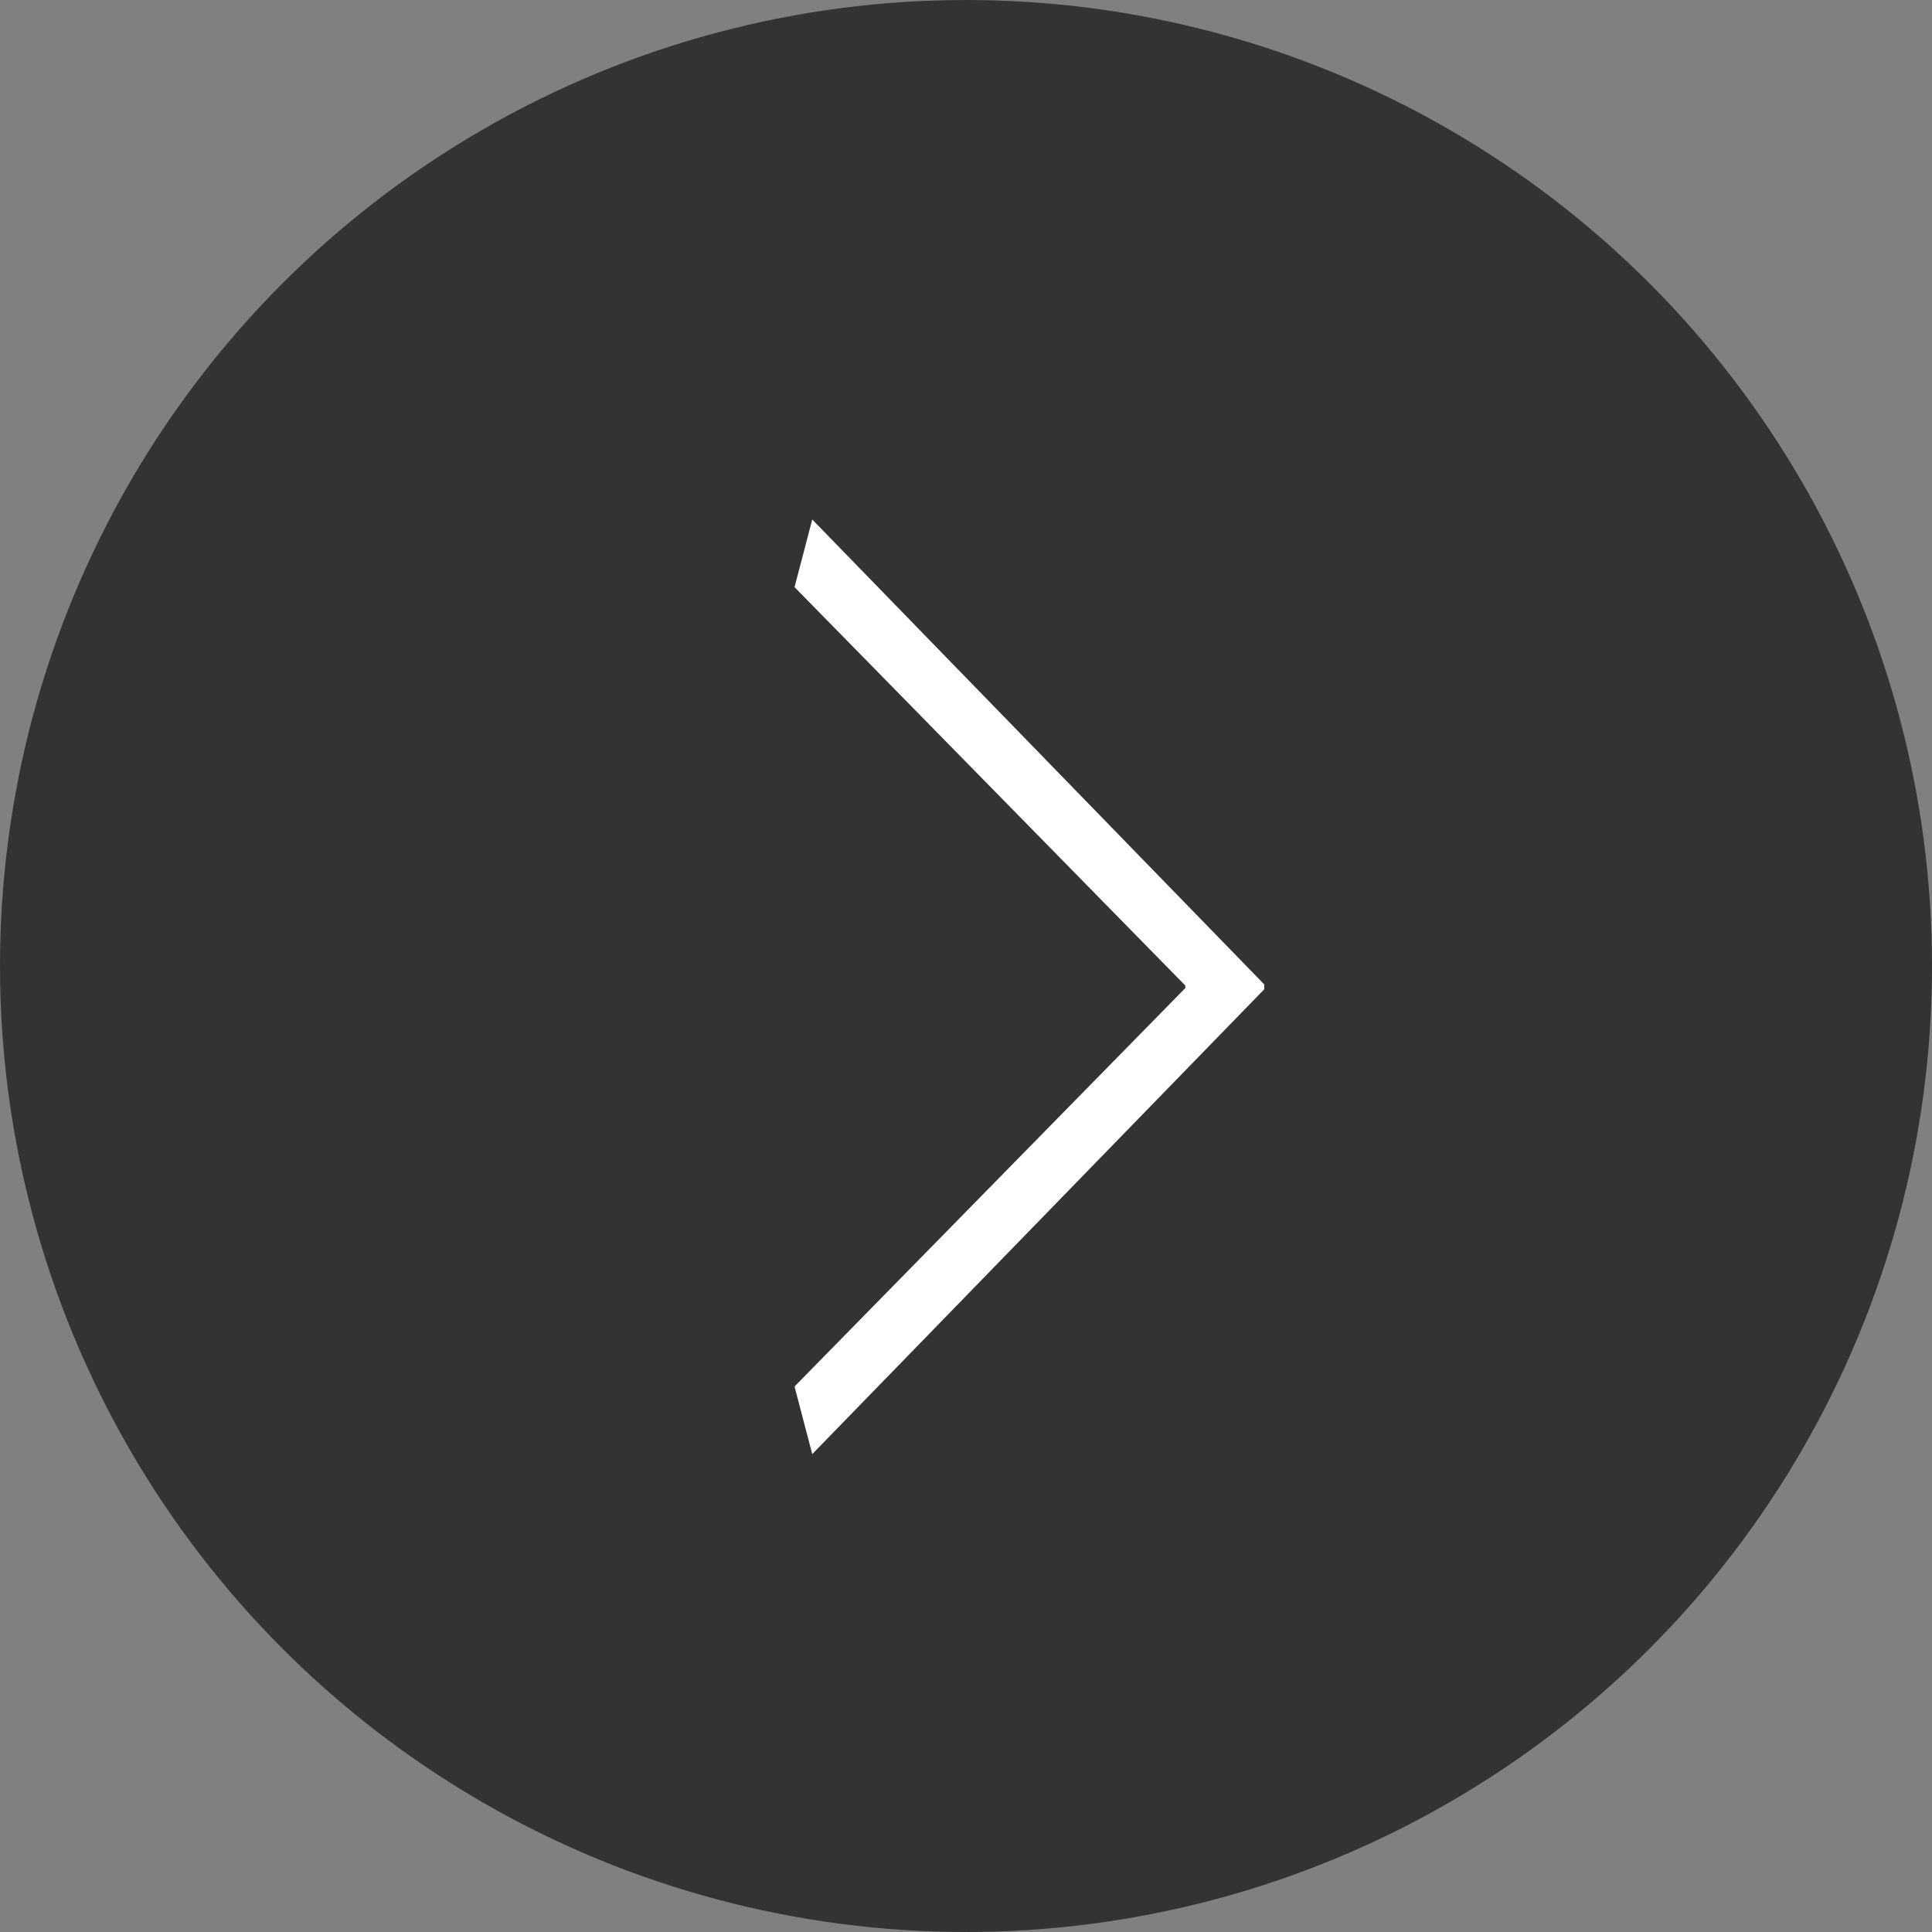 <svg id="slide_next.svg" xmlns="http://www.w3.org/2000/svg" width="48" height="48" viewBox="0 0 48 48">
  <rect x="0" y="0" width="48" height="48" fill="#808080" stroke="none"/>
  <defs>
    <style>
      .cls-1 {
        fill: #333;
      }

      .cls-2 {
        fill: #fff;
        fill-rule: evenodd;
      }
    </style>
  </defs>
  <circle id="楕円形_1" data-name="楕円形 1" class="cls-1" cx="24" cy="24" r="24"/>
  <path id="_" data-name="＜" class="cls-2" d="M1246.41,892.458v0.12l-11.23,11.549-0.44-1.68,9.71-9.9v-0.06l-9.71-9.9,0.44-1.68Z" transform="translate(-1215 -868)"/>
</svg>
